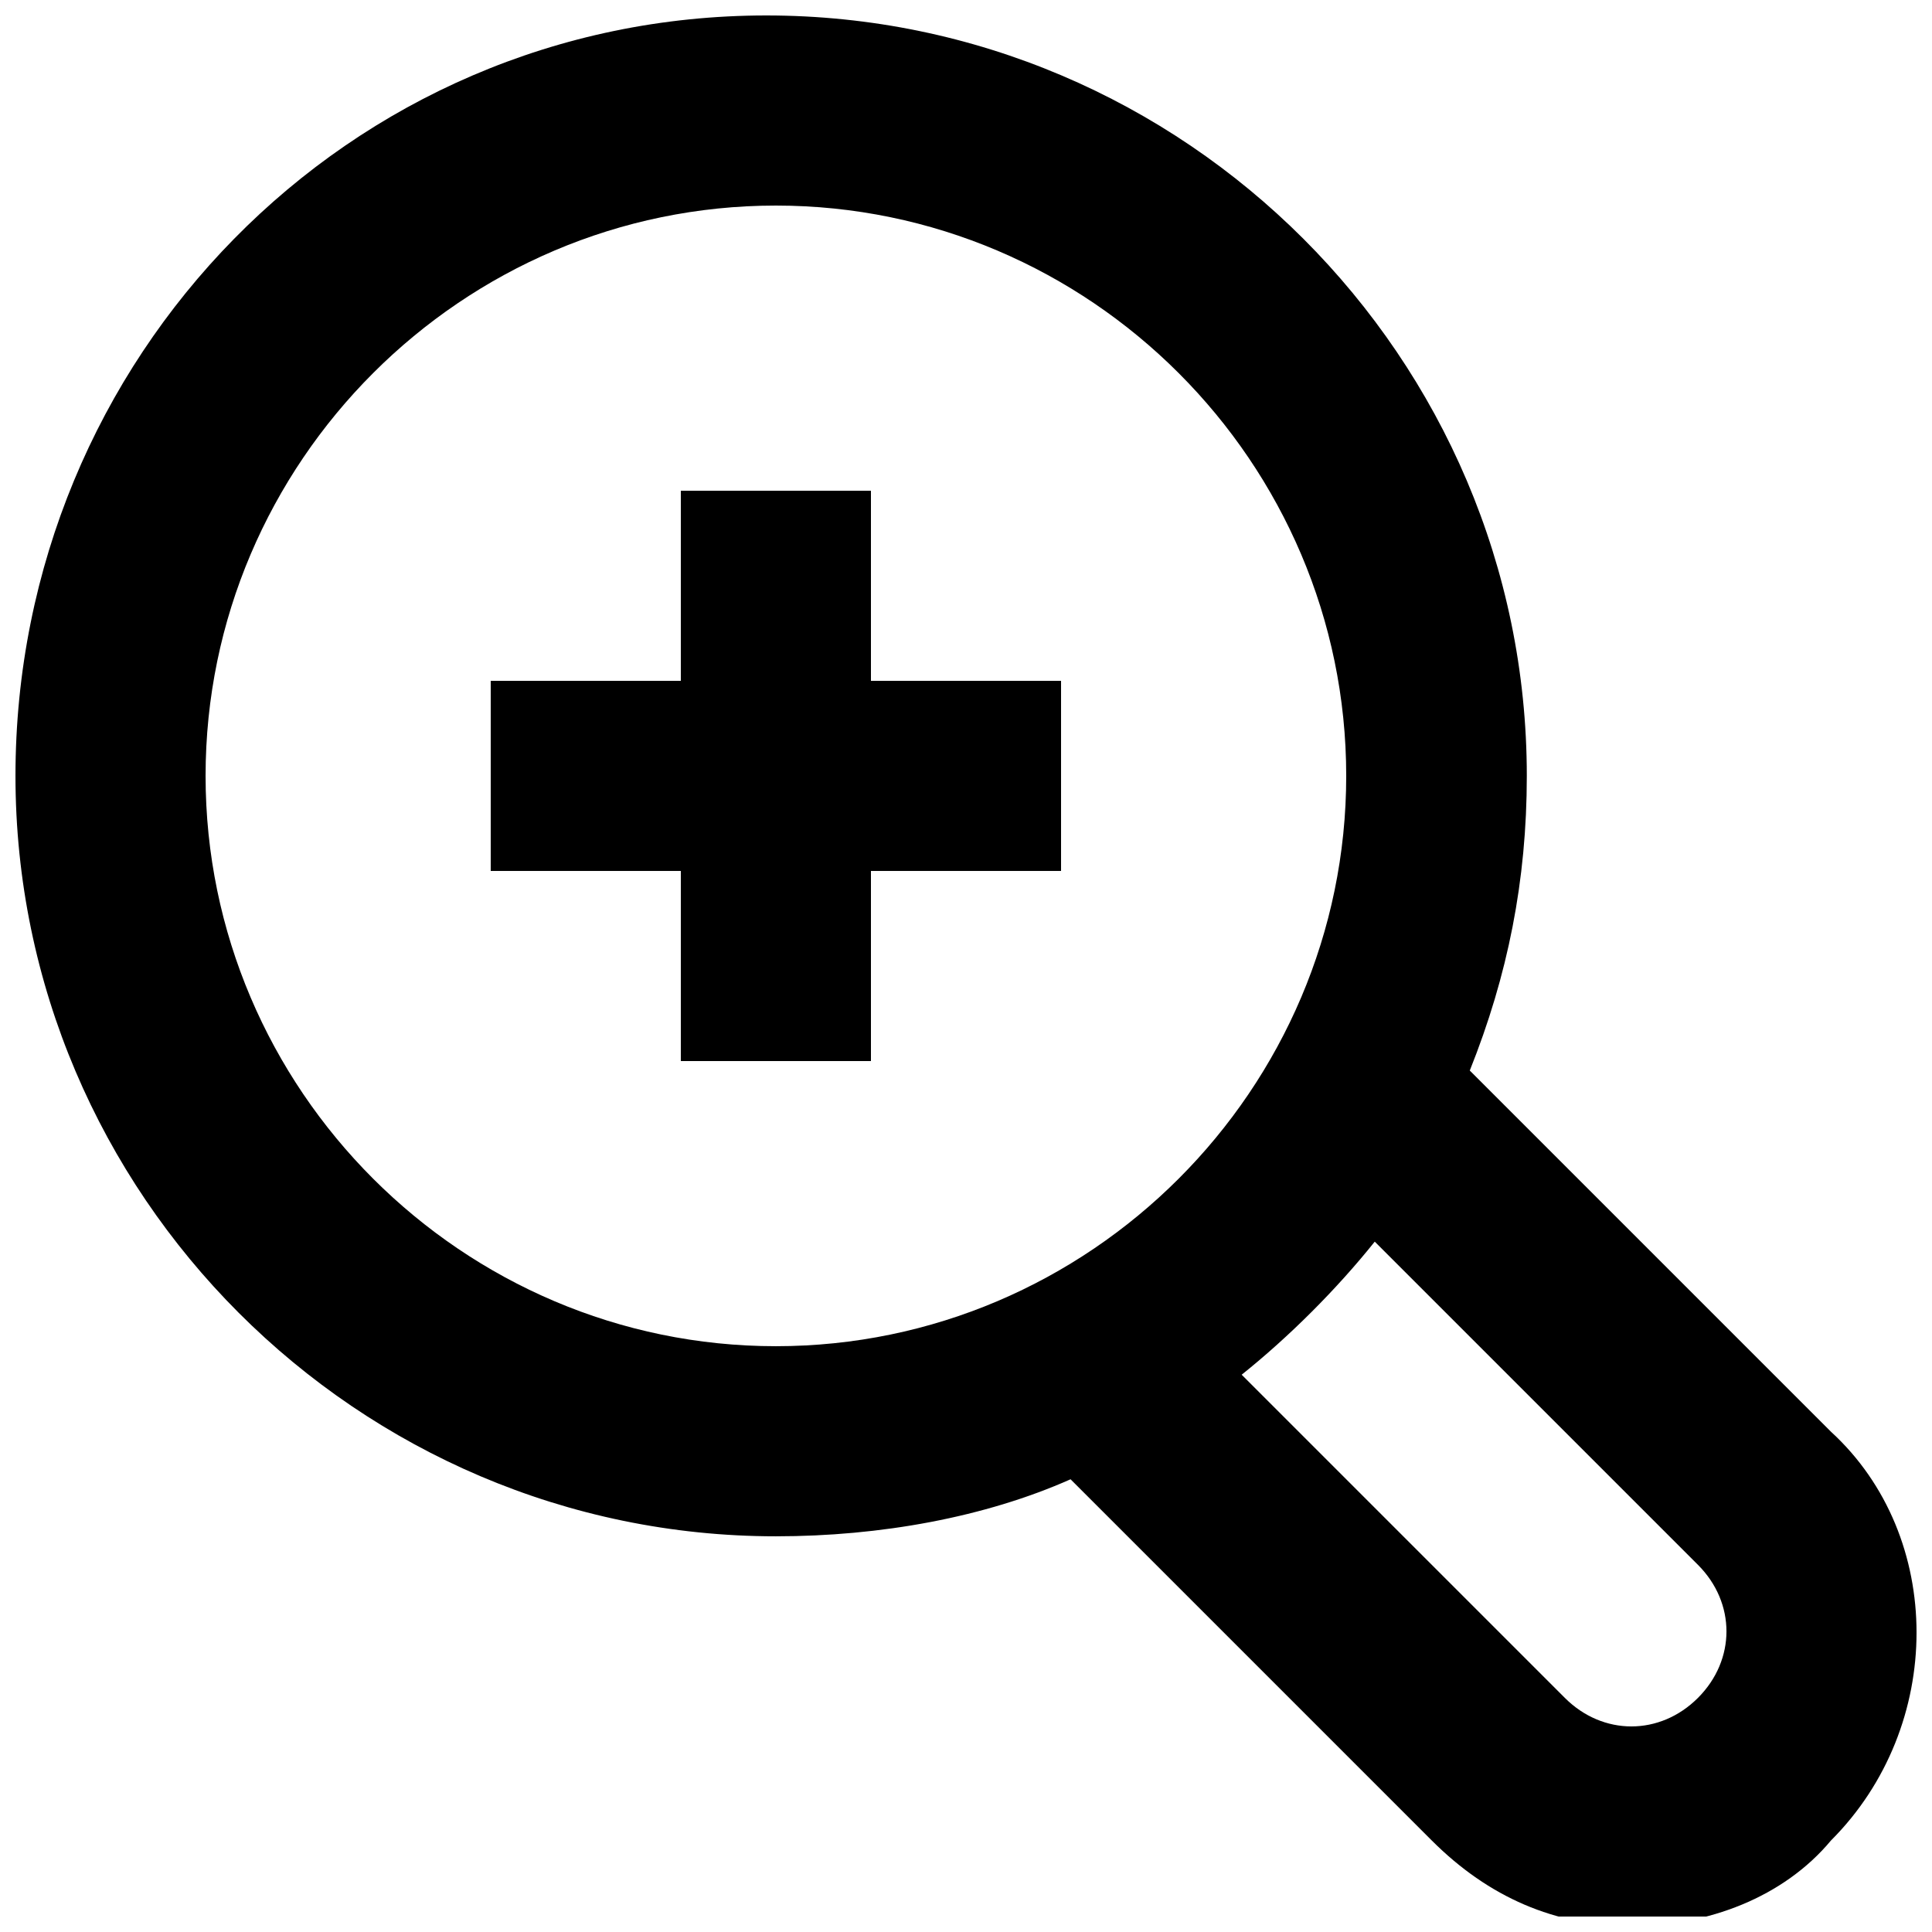 <?xml version="1.0" encoding="UTF-8"?>
<!-- Uploaded to: ICON Repo, www.iconrepo.com, Generator: ICON Repo Mixer Tools -->
<svg width="800px" height="800px" version="1.1" viewBox="144 144 512 512" xmlns="http://www.w3.org/2000/svg">
 <defs>
  <clipPath id="a">
   <path d="m148.09 148.09h503.81v503.81h-503.81z"/>
  </clipPath>
 </defs>
 <g clip-path="url(#a)">
  <path d="m629.23 523.43-95.723-95.723c10.078-25.191 15.113-50.383 15.113-78.09 0-110.84-90.688-201.52-201.52-201.52-110.84-0.004-199 90.684-199 201.52 0 110.84 90.688 201.52 201.52 201.52 27.711 0 55.418-5.039 78.09-15.113l95.723 95.723c15.113 15.113 32.746 22.672 52.898 22.672s40.305-7.559 52.898-22.672c30.234-30.227 30.234-80.609 0.004-108.32zm-279.61-22.672c-83.129 0-151.14-68.016-151.14-151.14 0-83.129 68.016-151.14 151.14-151.14 83.129 0 151.14 68.016 151.14 151.14 0 83.129-68.016 151.14-151.14 151.14zm244.35 93.203c-10.078 10.078-25.191 10.078-35.266 0l-85.648-85.648c12.594-10.078 25.191-22.672 35.266-35.266l85.648 85.648c10.078 10.074 10.078 25.191 0 35.266z"/>
 </g>
 <path d="m374.81 274.05h-50.383v50.379h-50.379v50.383h50.379v50.379h50.383v-50.379h50.379v-50.383h-50.379z"/>
</svg>